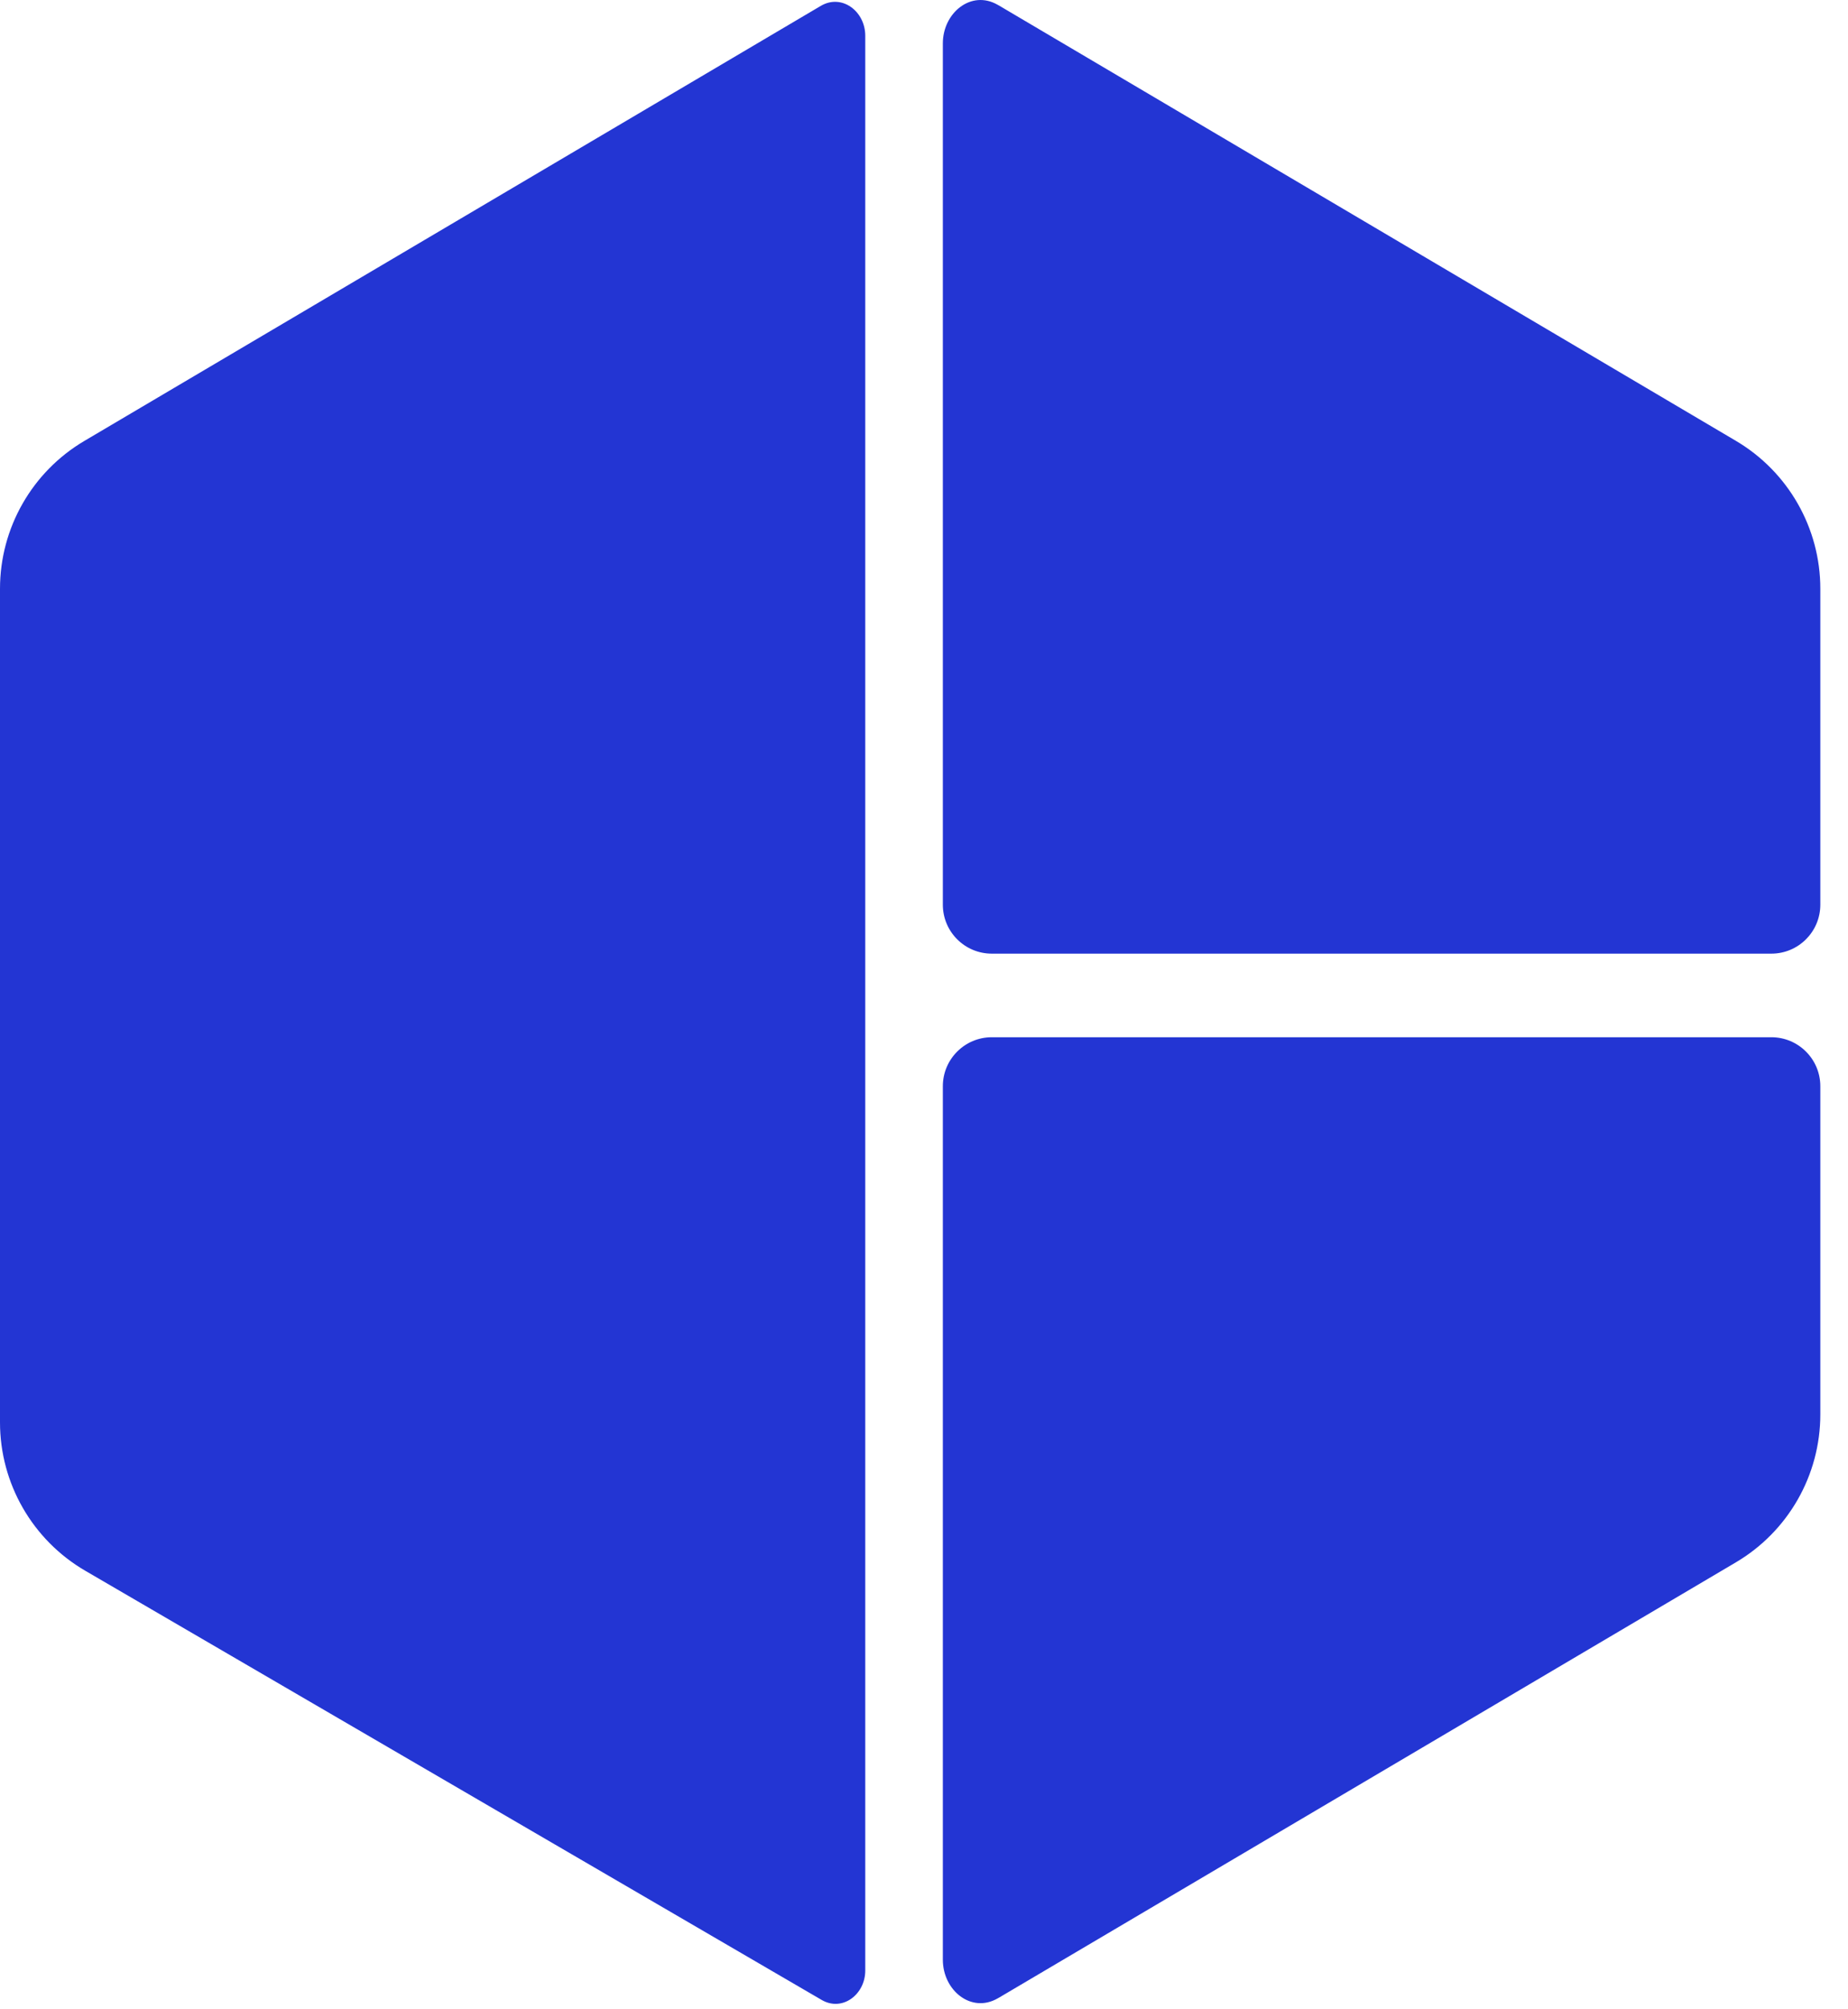 <?xml version="1.0" encoding="UTF-8"?>
<svg xmlns="http://www.w3.org/2000/svg" width="46" height="50" viewBox="0 0 46 50" fill="none">
  <path fill-rule="evenodd" clip-rule="evenodd" d="M24.833 0.119C24.174 -0.259 23.469 0.32 23.469 1.08V22.512C23.469 23.186 24.015 23.731 24.688 23.731H44.092C44.765 23.731 45.311 23.186 45.311 22.512V14.65C45.311 13.139 44.512 11.74 43.211 10.971L24.881 0.146C24.865 0.137 24.849 0.128 24.833 0.119ZM21.538 0.89C21.538 0.281 20.955 -0.163 20.43 0.147L2.1 10.972C0.799 11.74 0 13.139 0 14.651V35.395C0 36.915 0.808 38.321 2.122 39.087L20.452 49.767C20.967 50.068 21.538 49.632 21.538 49.036V0.89ZM23.469 48.767C23.469 49.528 24.174 50.107 24.833 49.729C24.849 49.72 24.865 49.711 24.881 49.702L43.211 38.877C44.512 38.108 45.311 36.709 45.311 35.197V27.03C45.311 26.357 44.765 25.811 44.092 25.811H24.688C24.015 25.811 23.469 26.357 23.469 27.03V48.767Z" fill="#2335D3"></path>
</svg>
